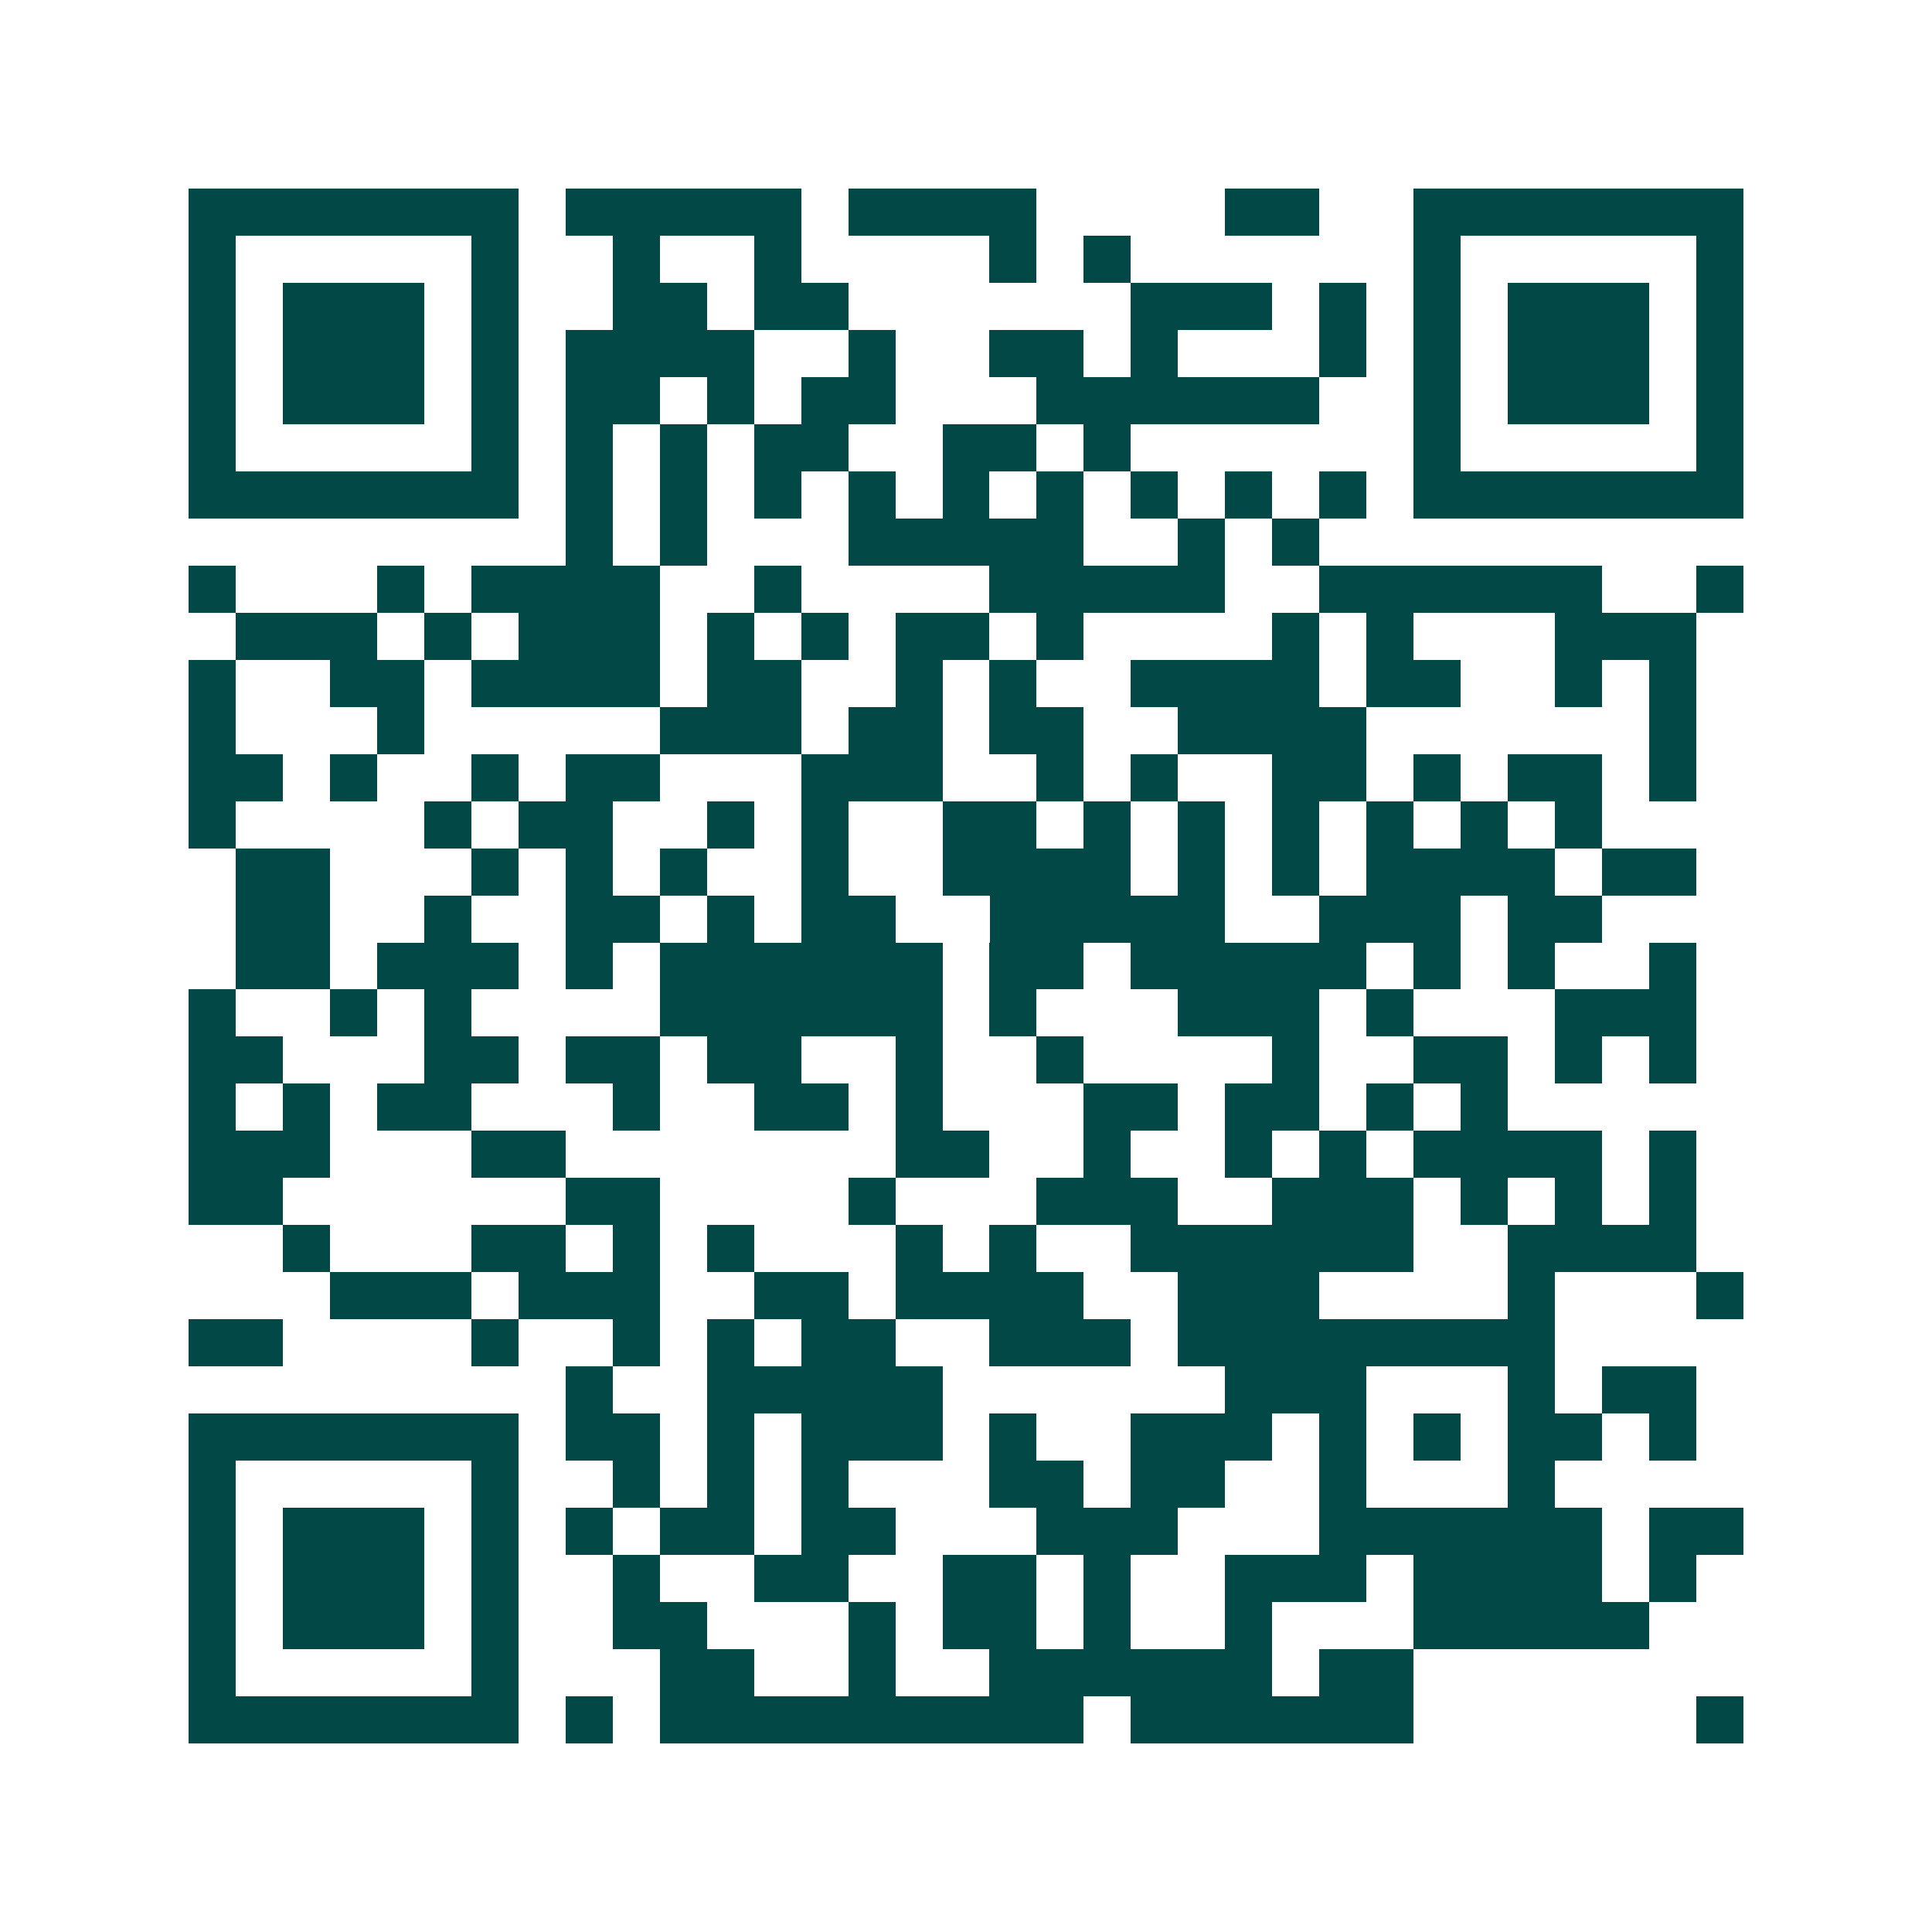 <svg xmlns="http://www.w3.org/2000/svg" width="200" height="200" viewBox="0 0 41 41" shape-rendering="crispEdges"><path fill="#ffffff" d="M0 0h41v41H0z"/><path stroke="#014847" d="M4 4.5h7m1 0h5m1 0h4m4 0h2m2 0h7M4 5.5h1m5 0h1m2 0h1m2 0h1m4 0h1m1 0h1m6 0h1m5 0h1M4 6.5h1m1 0h3m1 0h1m2 0h2m1 0h2m6 0h3m1 0h1m1 0h1m1 0h3m1 0h1M4 7.5h1m1 0h3m1 0h1m1 0h4m2 0h1m2 0h2m1 0h1m3 0h1m1 0h1m1 0h3m1 0h1M4 8.5h1m1 0h3m1 0h1m1 0h2m1 0h1m1 0h2m3 0h6m2 0h1m1 0h3m1 0h1M4 9.5h1m5 0h1m1 0h1m1 0h1m1 0h2m2 0h2m1 0h1m6 0h1m5 0h1M4 10.5h7m1 0h1m1 0h1m1 0h1m1 0h1m1 0h1m1 0h1m1 0h1m1 0h1m1 0h1m1 0h7M12 11.5h1m1 0h1m3 0h5m2 0h1m1 0h1M4 12.5h1m3 0h1m1 0h4m2 0h1m4 0h5m2 0h6m2 0h1M5 13.5h3m1 0h1m1 0h3m1 0h1m1 0h1m1 0h2m1 0h1m4 0h1m1 0h1m3 0h3M4 14.5h1m2 0h2m1 0h4m1 0h2m2 0h1m1 0h1m2 0h4m1 0h2m2 0h1m1 0h1M4 15.5h1m3 0h1m5 0h3m1 0h2m1 0h2m2 0h4m6 0h1M4 16.5h2m1 0h1m2 0h1m1 0h2m3 0h3m2 0h1m1 0h1m2 0h2m1 0h1m1 0h2m1 0h1M4 17.5h1m4 0h1m1 0h2m2 0h1m1 0h1m2 0h2m1 0h1m1 0h1m1 0h1m1 0h1m1 0h1m1 0h1M5 18.5h2m3 0h1m1 0h1m1 0h1m2 0h1m2 0h4m1 0h1m1 0h1m1 0h4m1 0h2M5 19.5h2m2 0h1m2 0h2m1 0h1m1 0h2m2 0h5m2 0h3m1 0h2M5 20.5h2m1 0h3m1 0h1m1 0h6m1 0h2m1 0h5m1 0h1m1 0h1m2 0h1M4 21.5h1m2 0h1m1 0h1m4 0h6m1 0h1m3 0h3m1 0h1m3 0h3M4 22.5h2m3 0h2m1 0h2m1 0h2m2 0h1m2 0h1m4 0h1m2 0h2m1 0h1m1 0h1M4 23.5h1m1 0h1m1 0h2m3 0h1m2 0h2m1 0h1m3 0h2m1 0h2m1 0h1m1 0h1M4 24.5h3m3 0h2m7 0h2m2 0h1m2 0h1m1 0h1m1 0h4m1 0h1M4 25.5h2m6 0h2m4 0h1m3 0h3m2 0h3m1 0h1m1 0h1m1 0h1M6 26.5h1m3 0h2m1 0h1m1 0h1m3 0h1m1 0h1m2 0h6m2 0h4M7 27.5h3m1 0h3m2 0h2m1 0h4m2 0h3m4 0h1m3 0h1M4 28.5h2m4 0h1m2 0h1m1 0h1m1 0h2m2 0h3m1 0h8M12 29.5h1m2 0h5m6 0h3m3 0h1m1 0h2M4 30.5h7m1 0h2m1 0h1m1 0h3m1 0h1m2 0h3m1 0h1m1 0h1m1 0h2m1 0h1M4 31.5h1m5 0h1m2 0h1m1 0h1m1 0h1m3 0h2m1 0h2m2 0h1m3 0h1M4 32.5h1m1 0h3m1 0h1m1 0h1m1 0h2m1 0h2m3 0h3m3 0h6m1 0h2M4 33.5h1m1 0h3m1 0h1m2 0h1m2 0h2m2 0h2m1 0h1m2 0h3m1 0h4m1 0h1M4 34.5h1m1 0h3m1 0h1m2 0h2m3 0h1m1 0h2m1 0h1m2 0h1m3 0h5M4 35.5h1m5 0h1m3 0h2m2 0h1m2 0h6m1 0h2M4 36.5h7m1 0h1m1 0h9m1 0h6m6 0h1"/></svg>
